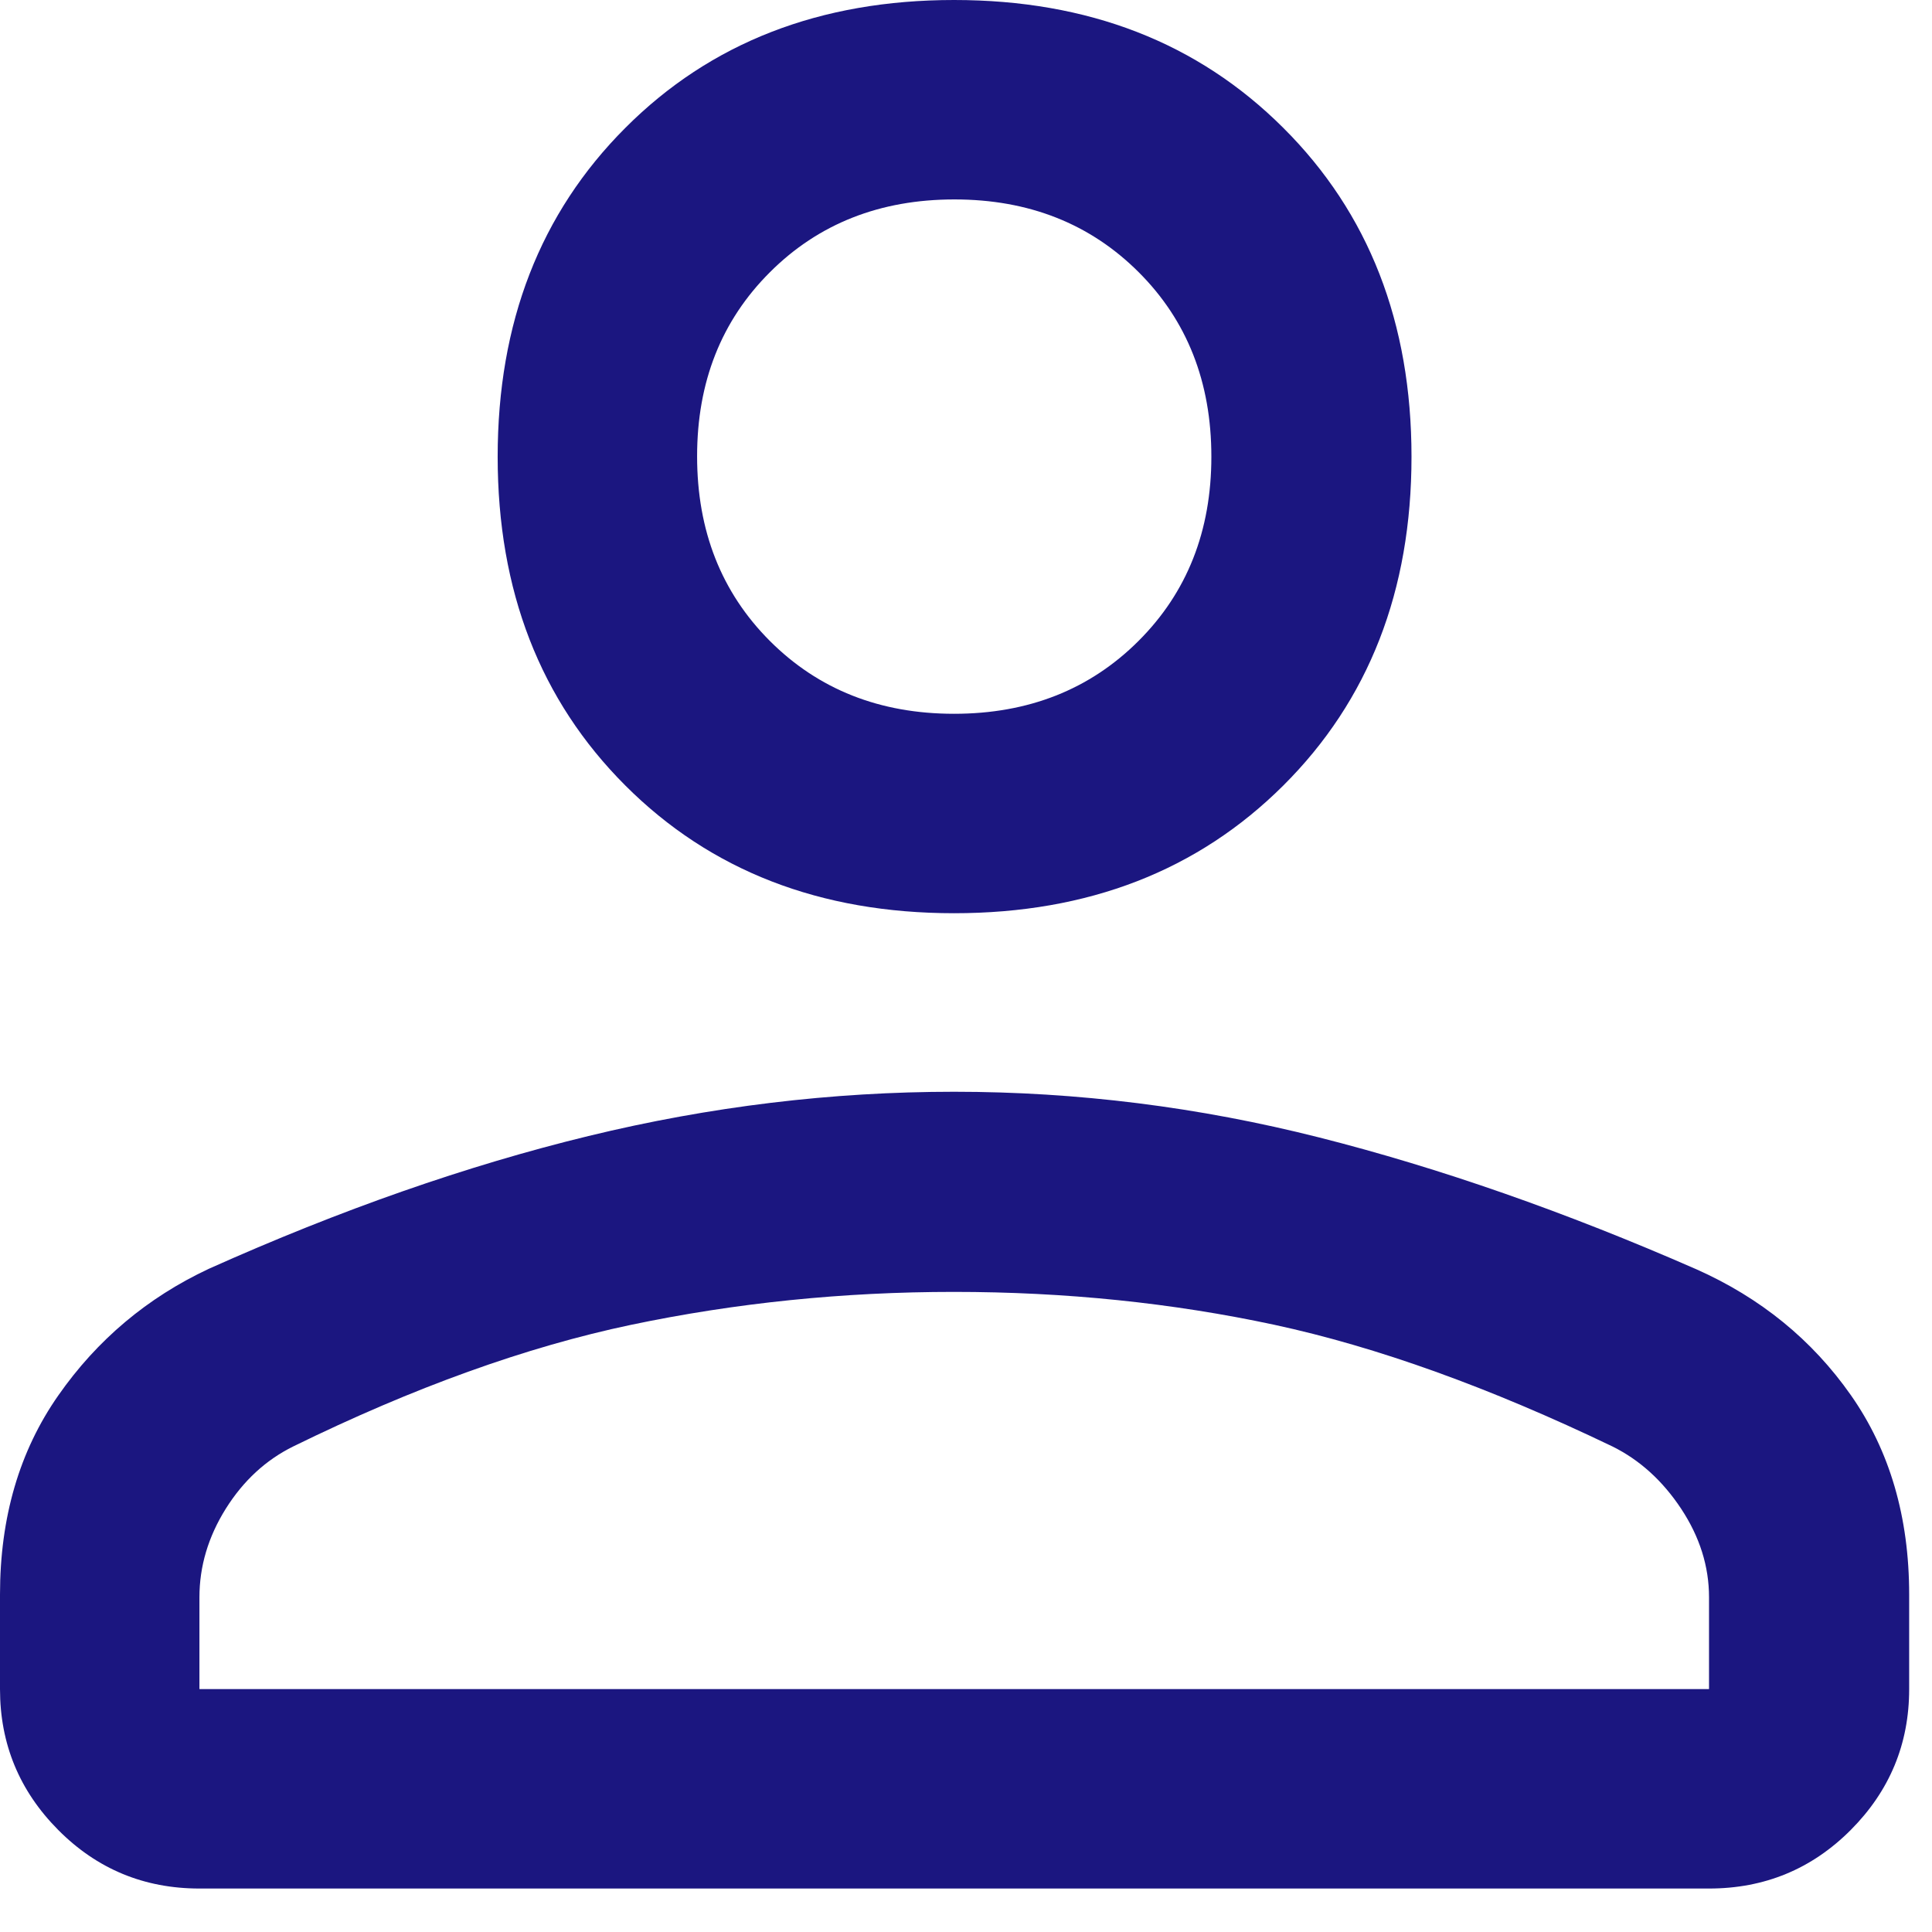 <?xml version="1.0" encoding="utf-8"?>
<svg xmlns="http://www.w3.org/2000/svg" fill="none" height="100%" overflow="visible" preserveAspectRatio="none" style="display: block;" viewBox="0 0 22 22" width="100%">
<path d="M10.864 10.399C9.338 10.399 8.09 9.914 7.121 8.945C6.151 7.975 5.667 6.727 5.667 5.201C5.667 3.675 6.151 2.426 7.121 1.456C8.09 0.485 9.338 0 10.864 0C12.391 0 13.64 0.485 14.613 1.456C15.587 2.426 16.073 3.675 16.073 5.201C16.073 6.727 15.587 7.975 14.613 8.945C13.64 9.914 12.391 10.399 10.864 10.399ZM0 19.234V18.157C0 17.279 0.221 16.523 0.664 15.89C1.106 15.257 1.678 14.776 2.378 14.448C3.878 13.776 5.319 13.272 6.701 12.936C8.084 12.6 9.471 12.432 10.864 12.432C12.267 12.432 13.653 12.606 15.024 12.953C16.394 13.3 17.825 13.8 19.318 14.454C20.048 14.779 20.635 15.257 21.077 15.888C21.519 16.519 21.74 17.275 21.74 18.157V19.234C21.74 19.859 21.518 20.393 21.075 20.838C20.631 21.283 20.093 21.505 19.461 21.505H2.271C1.641 21.505 1.105 21.283 0.663 20.838C0.221 20.393 0 19.859 0 19.234ZM2.271 19.234H19.461V18.189C19.461 17.836 19.355 17.501 19.144 17.181C18.933 16.862 18.672 16.625 18.361 16.471C16.96 15.798 15.677 15.337 14.513 15.086C13.348 14.836 12.131 14.711 10.862 14.711C9.603 14.711 8.378 14.836 7.186 15.086C5.994 15.337 4.712 15.798 3.341 16.47C3.028 16.624 2.771 16.861 2.571 17.18C2.371 17.5 2.271 17.836 2.271 18.189V19.234ZM10.864 8.128C11.711 8.128 12.411 7.851 12.964 7.299C13.518 6.746 13.794 6.047 13.794 5.2C13.794 4.351 13.518 3.65 12.966 3.099C12.413 2.547 11.714 2.271 10.868 2.271C10.021 2.271 9.321 2.547 8.768 3.099C8.214 3.651 7.938 4.35 7.938 5.196C7.938 6.044 8.214 6.745 8.766 7.298C9.319 7.851 10.018 8.128 10.864 8.128Z" fill="#1B1680" id="Vector"/>
</svg>